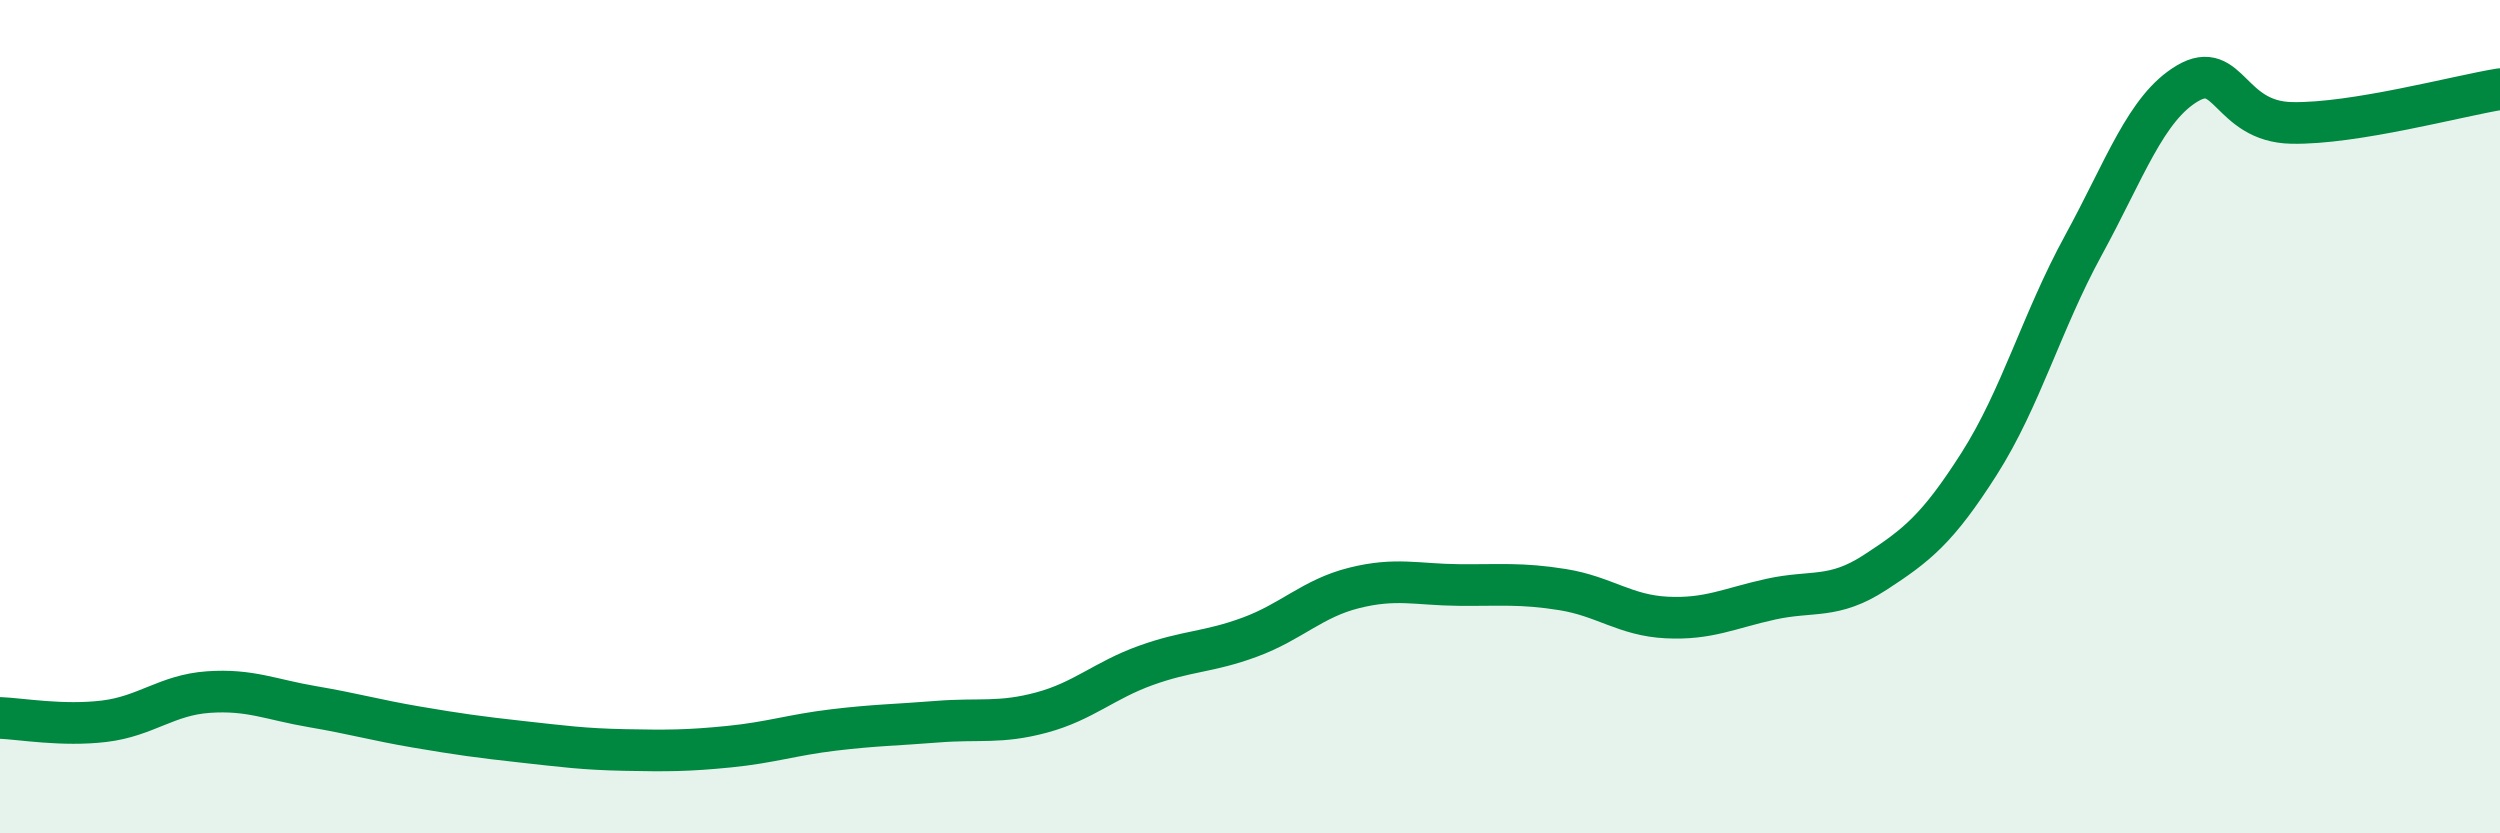 
    <svg width="60" height="20" viewBox="0 0 60 20" xmlns="http://www.w3.org/2000/svg">
      <path
        d="M 0,17.23 C 0.5,17.25 1.5,17.43 2.5,17.31 C 3.5,17.19 4,16.68 5,16.61 C 6,16.54 6.5,16.79 7.5,16.96 C 8.5,17.13 9,17.28 10,17.45 C 11,17.62 11.5,17.69 12.5,17.8 C 13.5,17.91 14,17.98 15,18 C 16,18.02 16.5,18.02 17.5,17.92 C 18.5,17.82 19,17.64 20,17.52 C 21,17.4 21.5,17.4 22.5,17.32 C 23.5,17.24 24,17.37 25,17.1 C 26,16.83 26.5,16.33 27.5,15.97 C 28.5,15.61 29,15.66 30,15.29 C 31,14.92 31.5,14.36 32.5,14.11 C 33.5,13.86 34,14.03 35,14.04 C 36,14.05 36.5,13.99 37.5,14.15 C 38.5,14.31 39,14.77 40,14.82 C 41,14.87 41.5,14.6 42.5,14.38 C 43.5,14.16 44,14.39 45,13.74 C 46,13.09 46.5,12.7 47.5,11.13 C 48.5,9.56 49,7.72 50,5.89 C 51,4.06 51.5,2.59 52.5,2 C 53.5,1.41 53.5,2.92 55,2.95 C 56.5,2.98 59,2.3 60,2.14L60 20L0 20Z"
        fill="#008740"
        opacity="0.1"
        stroke-linecap="round"
        stroke-linejoin="round"
      />
      <path
        d="M 0,17.23 C 0.5,17.25 1.5,17.43 2.5,17.31 C 3.5,17.19 4,16.68 5,16.61 C 6,16.54 6.5,16.79 7.5,16.96 C 8.5,17.13 9,17.28 10,17.45 C 11,17.62 11.5,17.69 12.5,17.8 C 13.5,17.91 14,17.98 15,18 C 16,18.02 16.5,18.02 17.5,17.92 C 18.5,17.82 19,17.64 20,17.52 C 21,17.4 21.5,17.4 22.5,17.32 C 23.5,17.24 24,17.37 25,17.1 C 26,16.83 26.5,16.33 27.5,15.97 C 28.5,15.61 29,15.66 30,15.29 C 31,14.92 31.5,14.36 32.5,14.11 C 33.5,13.86 34,14.03 35,14.04 C 36,14.05 36.5,13.99 37.5,14.15 C 38.5,14.31 39,14.77 40,14.82 C 41,14.87 41.5,14.6 42.5,14.38 C 43.5,14.16 44,14.39 45,13.74 C 46,13.09 46.5,12.7 47.5,11.13 C 48.5,9.56 49,7.72 50,5.89 C 51,4.06 51.5,2.59 52.5,2 C 53.5,1.41 53.5,2.92 55,2.95 C 56.5,2.98 59,2.3 60,2.14"
        stroke="#008740"
        stroke-width="1"
        fill="none"
        stroke-linecap="round"
        stroke-linejoin="round"
      />
    </svg>
  